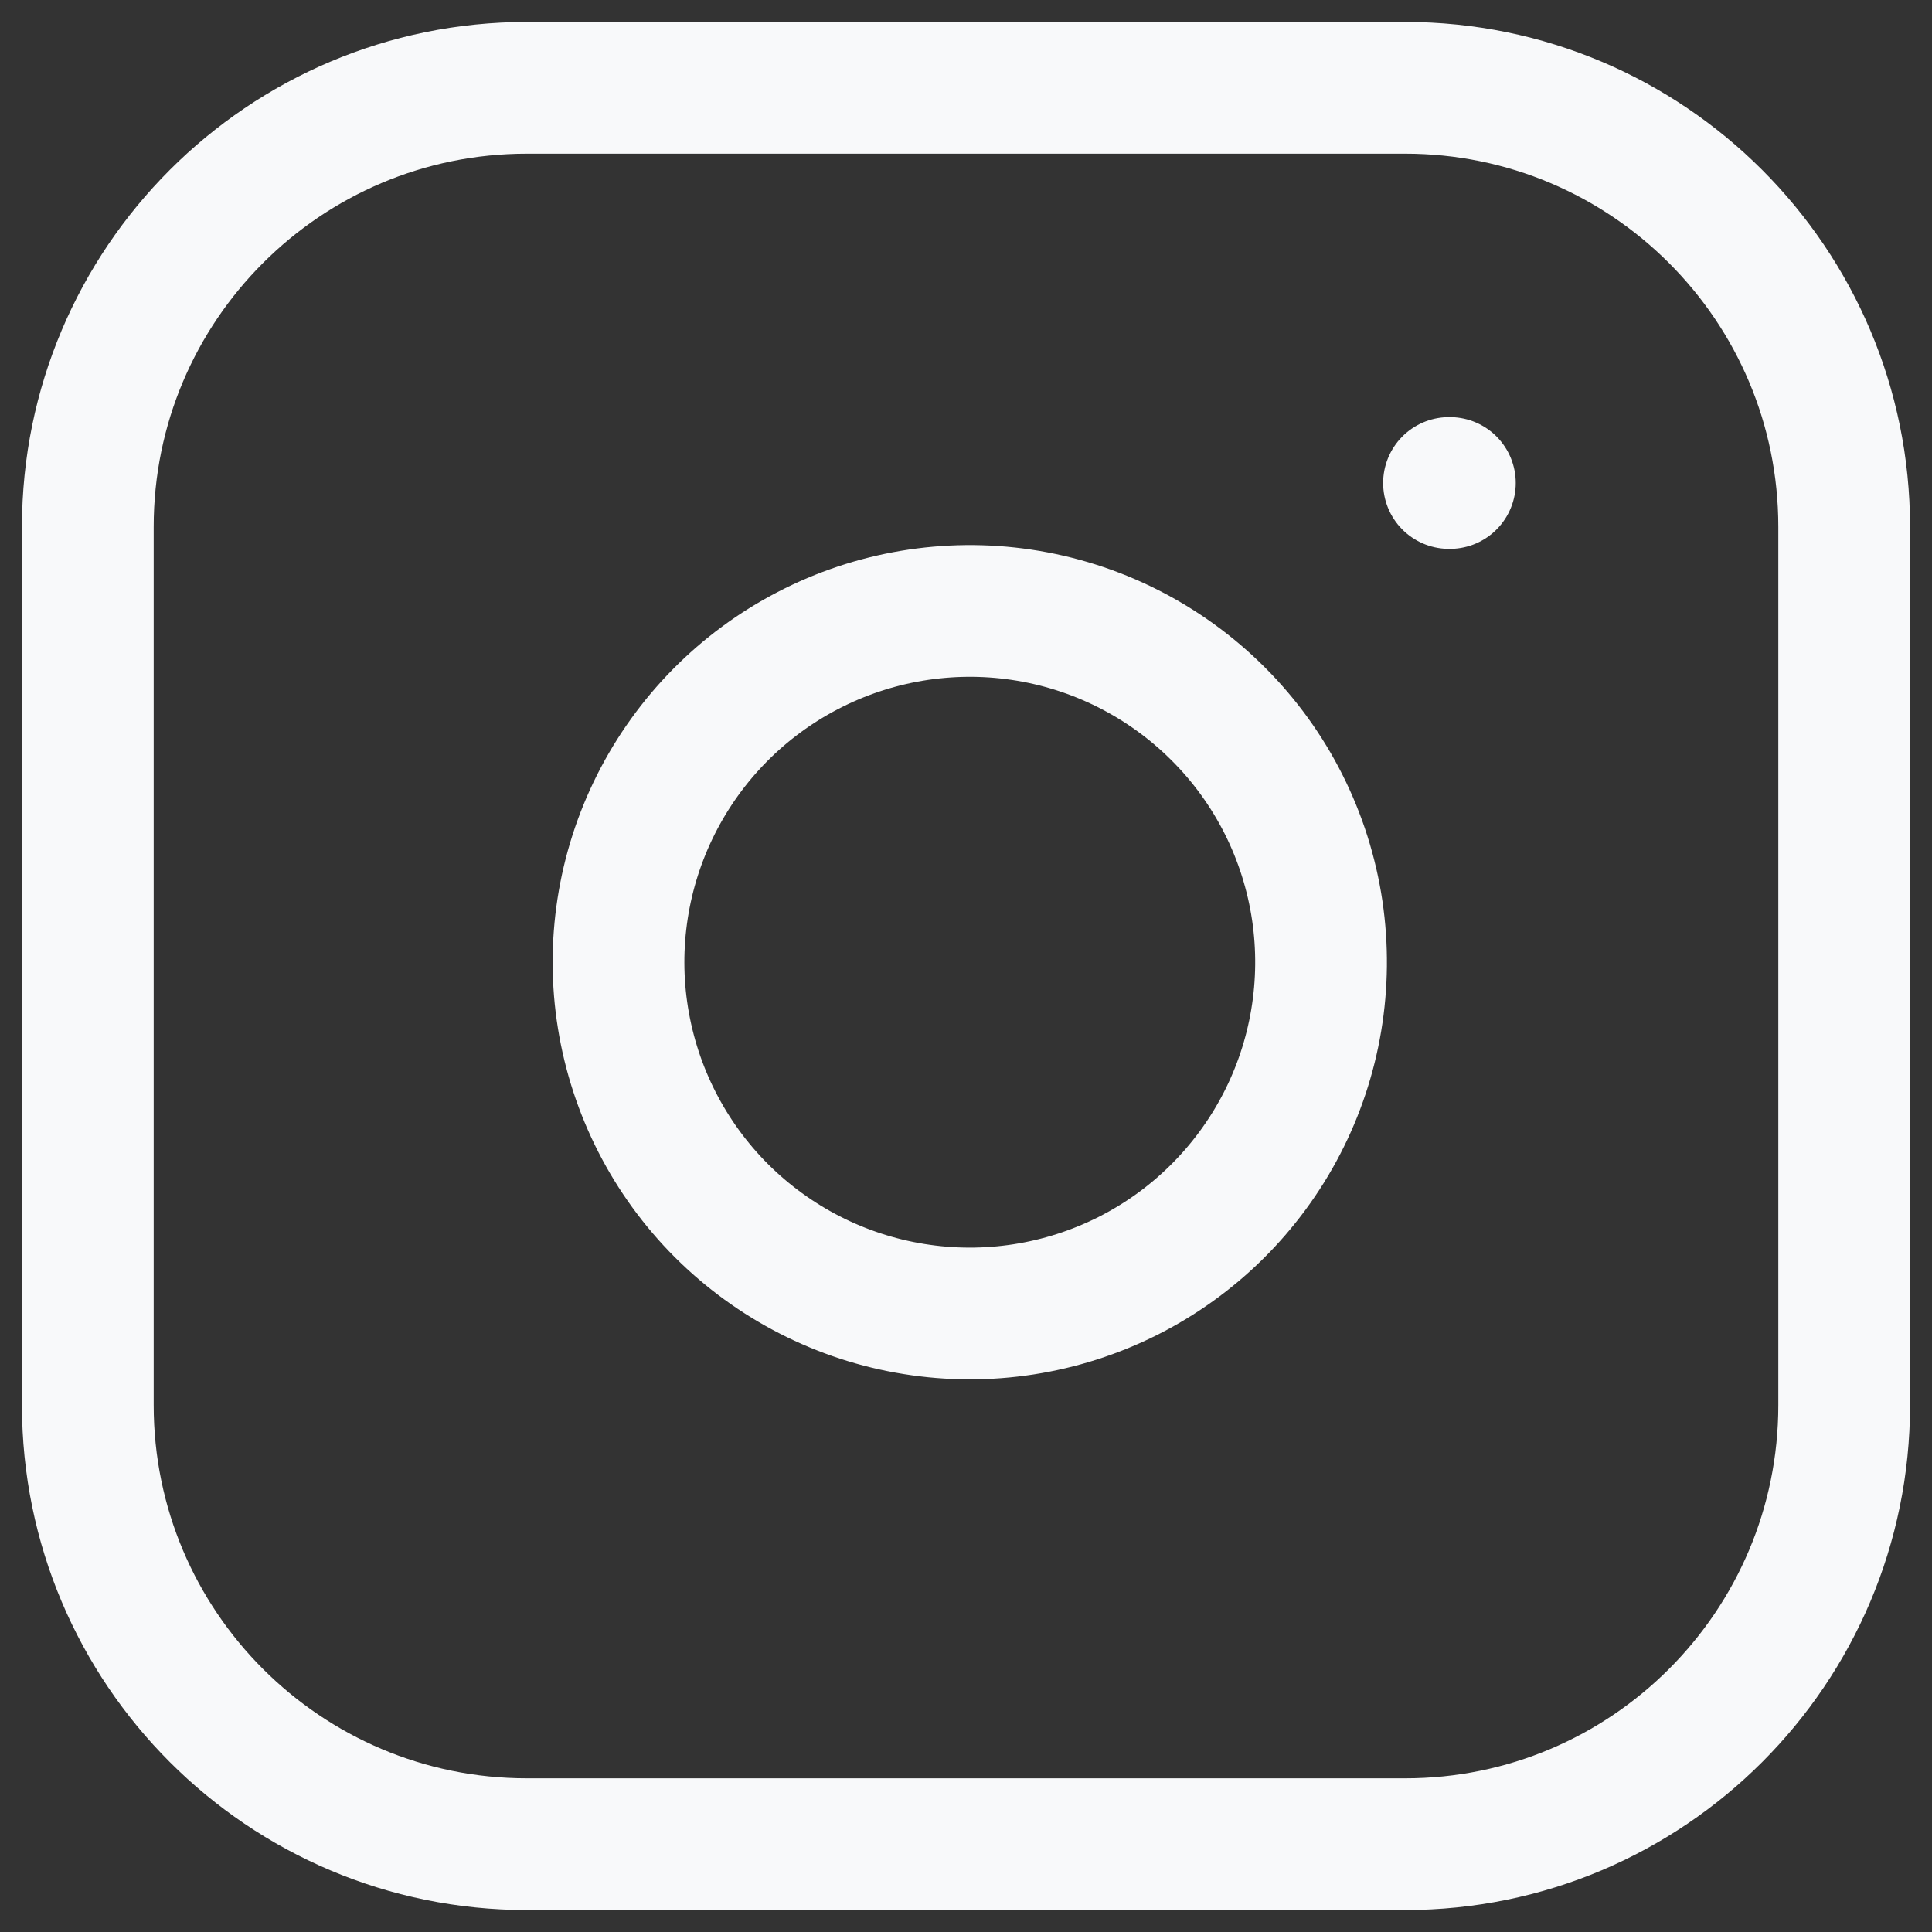 <svg width="22" height="22" viewBox="0 0 22 22" fill="none" xmlns="http://www.w3.org/2000/svg">
<rect x="0" y="0" width="22" height="22" fill="#333333" stroke="none"/>
<path d="M16 1H6C3.239 1 1 3.239 1 6V16C1 18.761 3.239 21 6 21H16C18.761 21 21 18.761 21 16V6C21 3.239 18.761 1 16 1Z" stroke="#F8F9FA" stroke-width="1.5" stroke-linecap="round" stroke-linejoin="round"/>
<path d="M15 10.37C15.123 11.203 14.981 12.053 14.594 12.799C14.206 13.546 13.593 14.152 12.842 14.53C12.09 14.908 11.238 15.04 10.408 14.906C9.577 14.773 8.81 14.38 8.215 13.786C7.62 13.191 7.228 12.423 7.094 11.592C6.96 10.762 7.092 9.91 7.47 9.159C7.849 8.407 8.454 7.794 9.201 7.407C9.948 7.019 10.798 6.877 11.63 7C12.479 7.126 13.265 7.522 13.872 8.129C14.479 8.735 14.874 9.521 15 10.37Z" stroke="#F8F9FA" stroke-width="1.5" stroke-linecap="round" stroke-linejoin="round"/>
<path d="M16.5 5.5H16.51" stroke="#F8F9FA" stroke-width="1.5" stroke-linecap="round" stroke-linejoin="round"/>
</svg>
